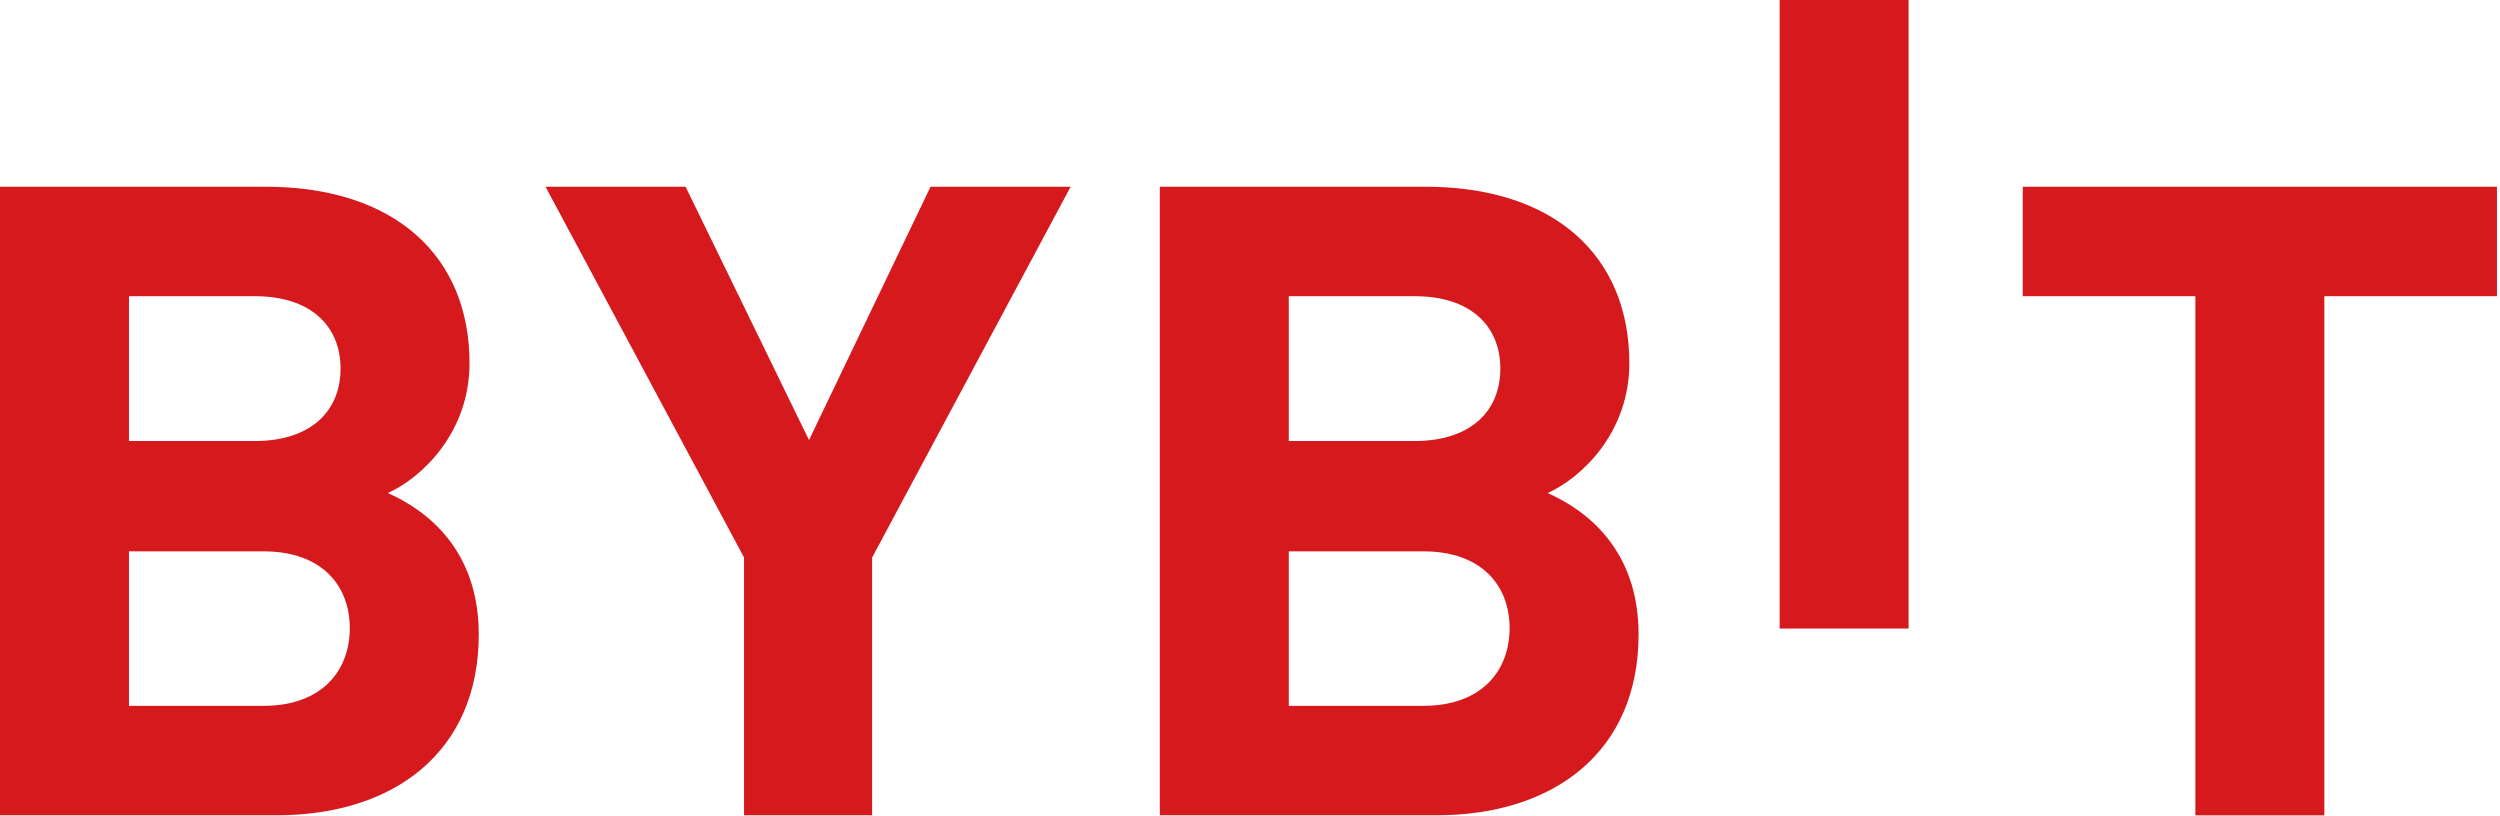 <?xml version="1.0" encoding="UTF-8"?> <svg xmlns="http://www.w3.org/2000/svg" width="95" height="31" viewBox="0 0 95 31" fill="none"><path d="M67.626 23.885V0H72.527V23.885H67.626Z" fill="#D5191D"></path><path d="M10.507 30.981H0V7.095H10.085C14.986 7.095 17.842 9.712 17.842 13.805C17.842 16.454 16.008 18.166 14.738 18.736C16.253 19.407 18.193 20.916 18.193 24.105C18.193 28.565 14.986 30.981 10.507 30.981ZM9.697 11.256H4.901V16.758H9.697C11.777 16.758 12.941 15.65 12.941 14.006C12.941 12.363 11.777 11.256 9.697 11.256ZM10.014 20.951H4.901V26.822H10.014C12.236 26.822 13.292 25.481 13.292 23.869C13.292 22.259 12.234 20.951 10.014 20.951Z" fill="#D5191D"></path><path d="M33.141 21.185V30.981H28.274V21.185L20.729 7.095H26.052L30.742 16.723L35.361 7.095H40.685L33.141 21.185Z" fill="#D5191D"></path><path d="M54.58 30.981H44.073V7.095H54.158C59.059 7.095 61.915 9.712 61.915 13.805C61.915 16.454 60.081 18.166 58.811 18.736C60.326 19.407 62.266 20.916 62.266 24.105C62.266 28.565 59.059 30.981 54.58 30.981ZM53.77 11.256H48.974V16.758H53.77C55.85 16.758 57.013 15.65 57.013 14.006C57.013 12.363 55.85 11.256 53.77 11.256ZM54.087 20.951H48.974V26.822H54.087C56.309 26.822 57.365 25.481 57.365 23.869C57.365 22.259 56.309 20.951 54.087 20.951Z" fill="#D5191D"></path><path d="M88.325 11.256V30.982H83.424V11.256H76.865V7.095H94.884V11.256H88.325Z" fill="#D5191D"></path></svg> 